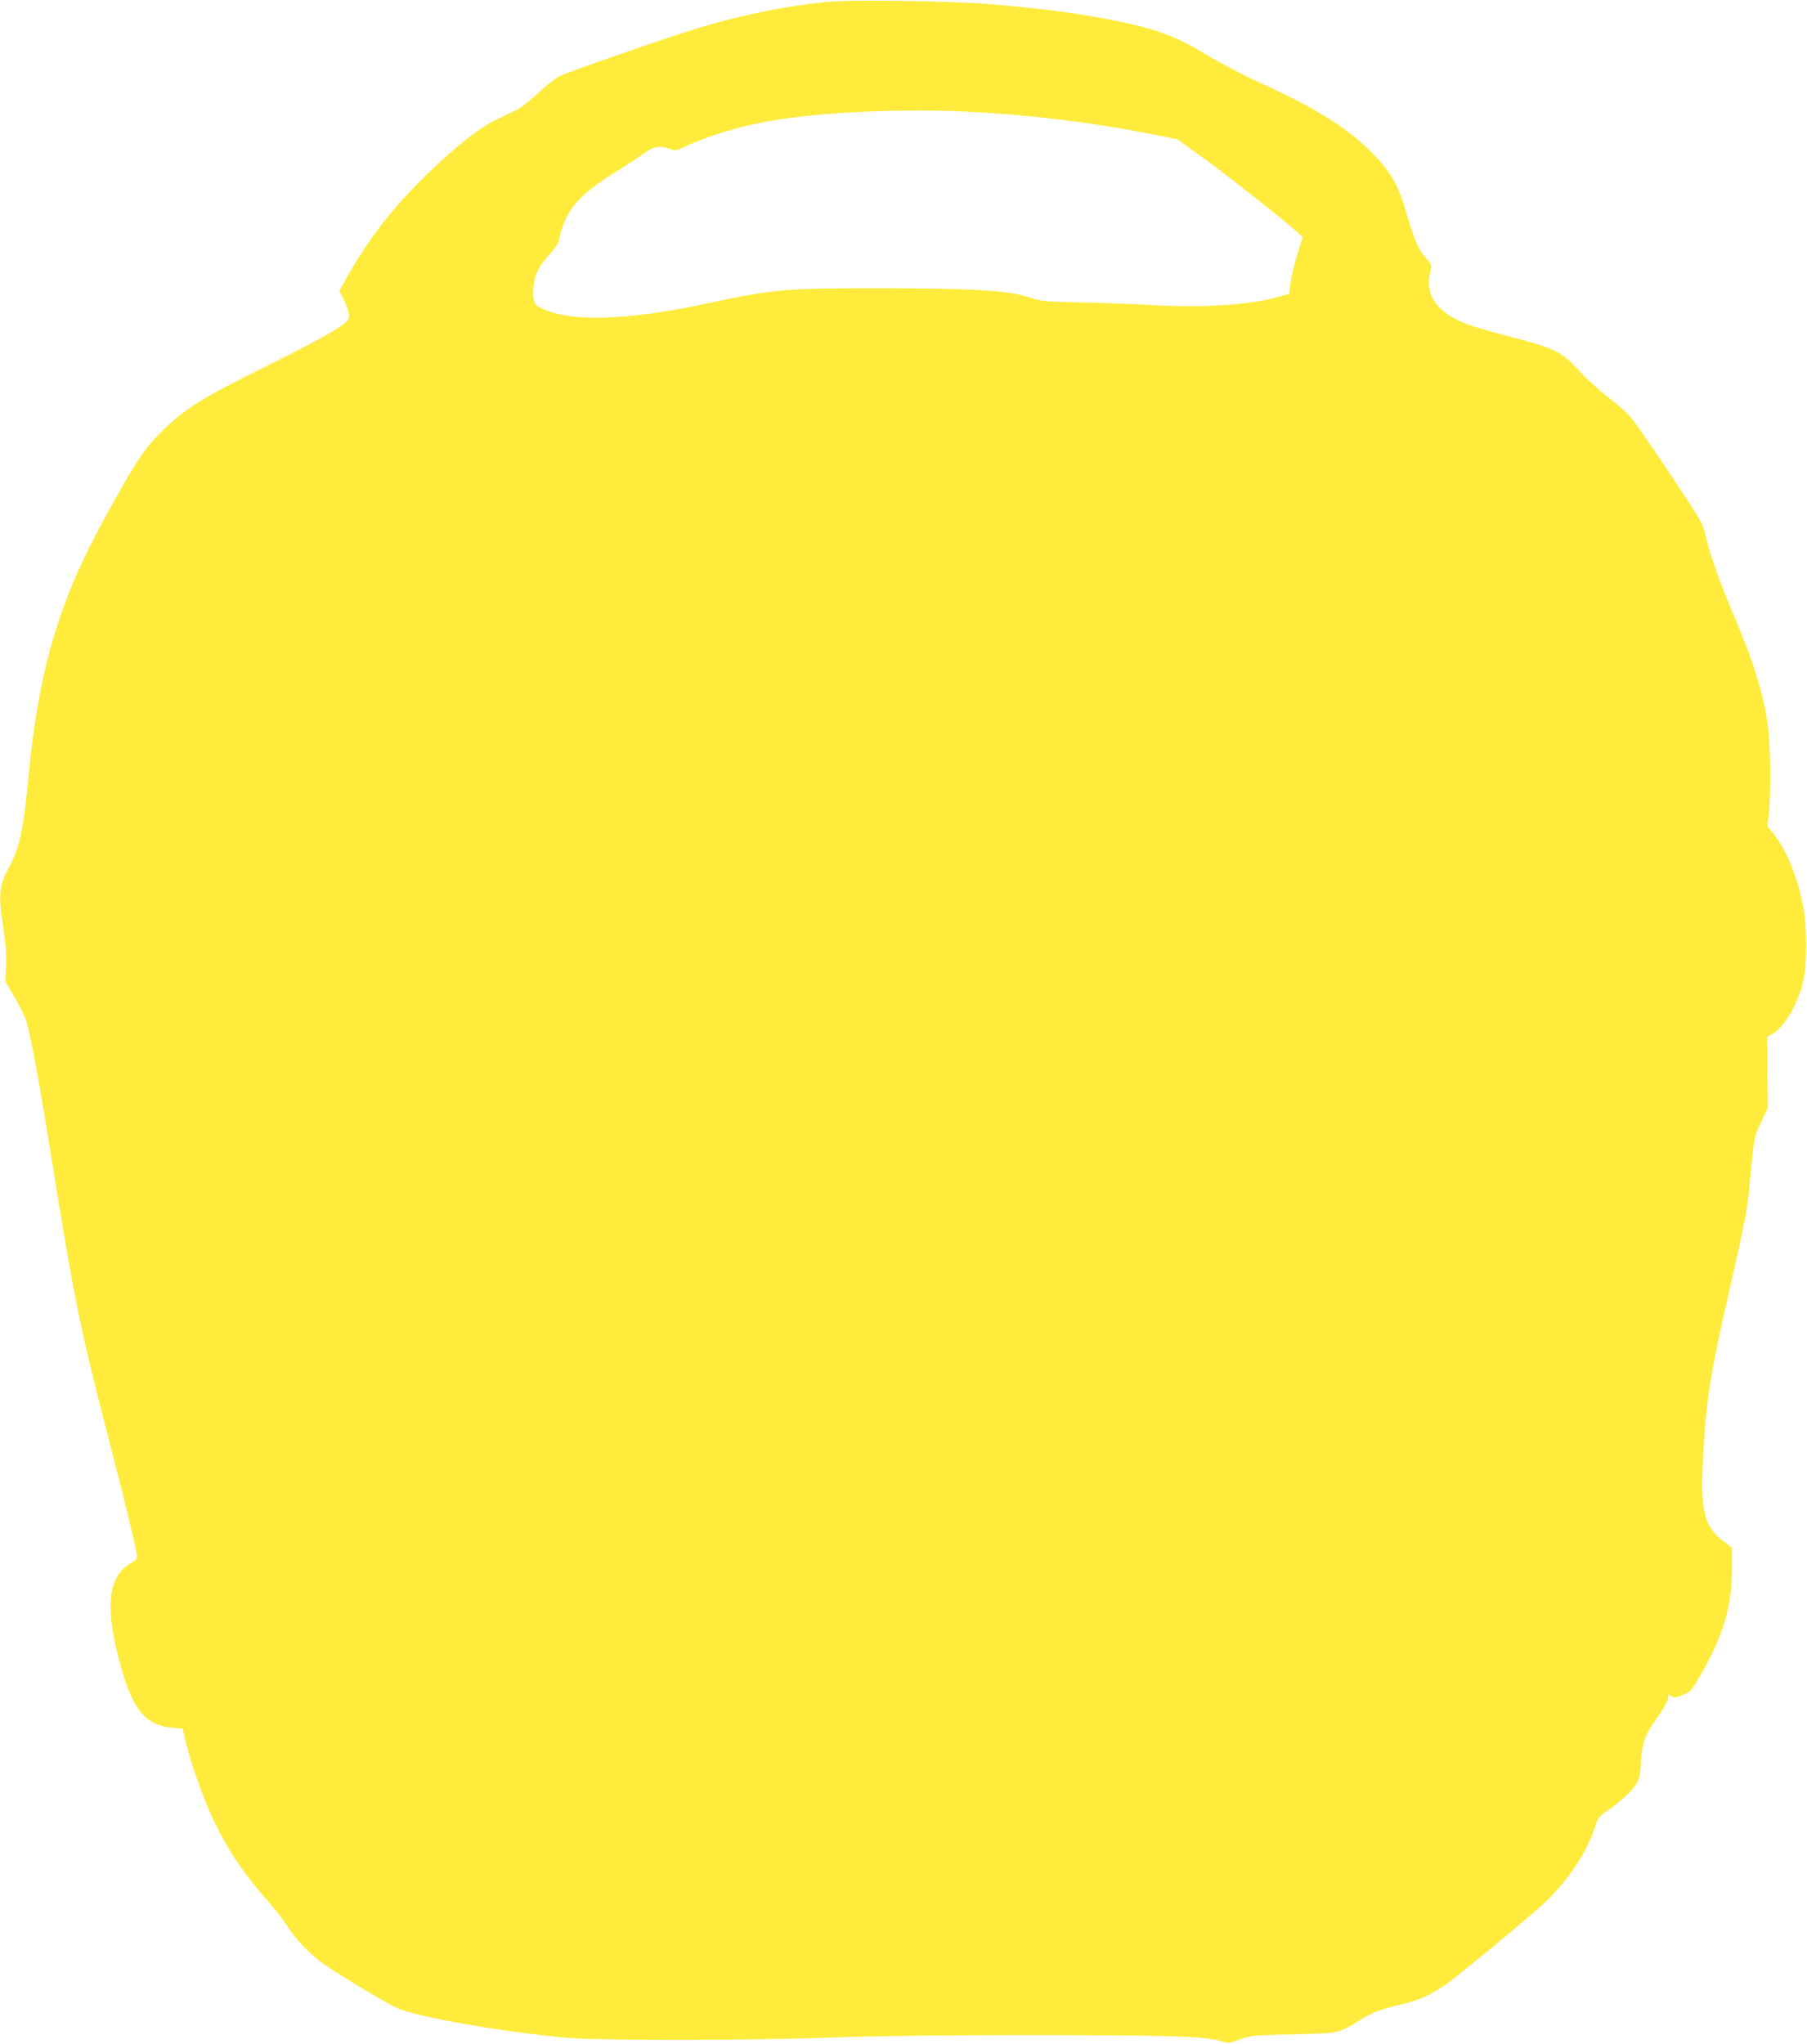 <?xml version="1.0" standalone="no"?>
<!DOCTYPE svg PUBLIC "-//W3C//DTD SVG 20010904//EN"
 "http://www.w3.org/TR/2001/REC-SVG-20010904/DTD/svg10.dtd">
<svg version="1.0" xmlns="http://www.w3.org/2000/svg"
 width="1132pt" height="1280pt" viewBox="0 0 1132 1280"
 preserveAspectRatio="xMidYMid meet">
<g transform="translate(0,1280) scale(0.1,-0.1)"
fill="#ffeb3b" stroke="none">
<path d="M5209 12790 c-259 -22 -552 -80 -829 -164 -209 -64 -816 -274 -874
-303 -27 -14 -88 -61 -136 -106 -47 -45 -106 -92 -131 -104 -24 -12 -82 -40
-129 -62 -106 -50 -258 -170 -438 -345 -223 -217 -379 -422 -522 -684 l-24
-42 23 -48 c31 -63 42 -101 35 -127 -9 -35 -160 -122 -529 -305 -375 -185
-485 -253 -617 -378 -135 -129 -180 -197 -396 -592 -274 -502 -400 -931 -462
-1580 -34 -354 -57 -459 -127 -589 -59 -108 -64 -162 -33 -367 16 -106 21
-177 18 -244 l-5 -95 53 -91 c30 -51 63 -116 74 -145 24 -63 80 -358 145 -764
165 -1028 192 -1159 409 -1995 61 -234 134 -536 141 -585 6 -39 4 -41 -40 -67
-143 -86 -160 -286 -54 -658 73 -259 154 -354 311 -369 l72 -6 9 -40 c34 -156
114 -386 190 -545 87 -182 184 -325 336 -497 43 -49 100 -122 126 -163 53 -83
139 -170 230 -235 87 -61 391 -244 450 -270 128 -57 673 -152 1070 -187 208
-18 1151 -17 1660 2 274 10 674 15 1270 15 880 -1 1061 -7 1169 -39 42 -13 50
-12 113 12 65 24 81 26 333 32 295 7 280 4 418 88 85 52 125 67 272 102 104
25 183 62 275 128 79 56 469 378 588 485 155 139 283 325 337 490 20 63 25 70
88 114 82 57 146 117 174 162 17 26 23 57 28 140 7 122 24 166 115 294 33 47
55 89 55 105 0 20 3 23 12 14 17 -17 39 -15 90 7 39 17 49 29 112 140 134 237
186 419 186 648 l0 130 -59 45 c-117 92 -140 189 -122 526 19 363 46 525 177
1097 79 340 102 461 114 599 27 301 28 305 73 400 l42 90 -3 221 -2 222 26 14
c80 42 166 186 200 334 25 107 25 343 0 469 -36 185 -104 351 -184 452 l-40
50 9 80 c14 134 10 433 -7 555 -28 200 -88 393 -219 700 -79 185 -147 377
-170 484 -17 77 -26 92 -227 394 -115 172 -228 334 -251 358 -23 25 -85 79
-138 119 -53 41 -134 115 -180 166 -106 116 -150 137 -434 211 -248 65 -303
85 -383 137 -99 63 -140 159 -113 266 12 45 11 46 -25 86 -46 51 -77 121 -120
273 -44 157 -88 243 -171 337 -159 180 -376 322 -754 491 -91 41 -239 119
-329 173 -187 112 -298 155 -515 202 -246 53 -490 87 -860 117 -225 18 -825
28 -976 15z m861 -690 c379 -19 773 -67 1124 -136 l180 -36 146 -104 c139 -99
506 -388 598 -470 l43 -39 -35 -112 c-19 -62 -38 -142 -42 -178 l-7 -64 -56
-17 c-181 -54 -492 -74 -816 -54 -104 6 -300 13 -435 16 -235 5 -249 7 -330
34 -123 41 -368 55 -945 55 -572 0 -658 -8 -1045 -91 -524 -114 -886 -124
-1068 -30 -38 20 -46 46 -40 130 7 77 35 133 103 206 43 46 54 65 64 115 34
156 123 260 341 394 74 46 158 101 187 122 57 43 97 49 163 25 31 -11 40 -10
84 12 137 67 357 134 547 166 315 54 825 77 1239 56z"/>
</g>
</svg>
